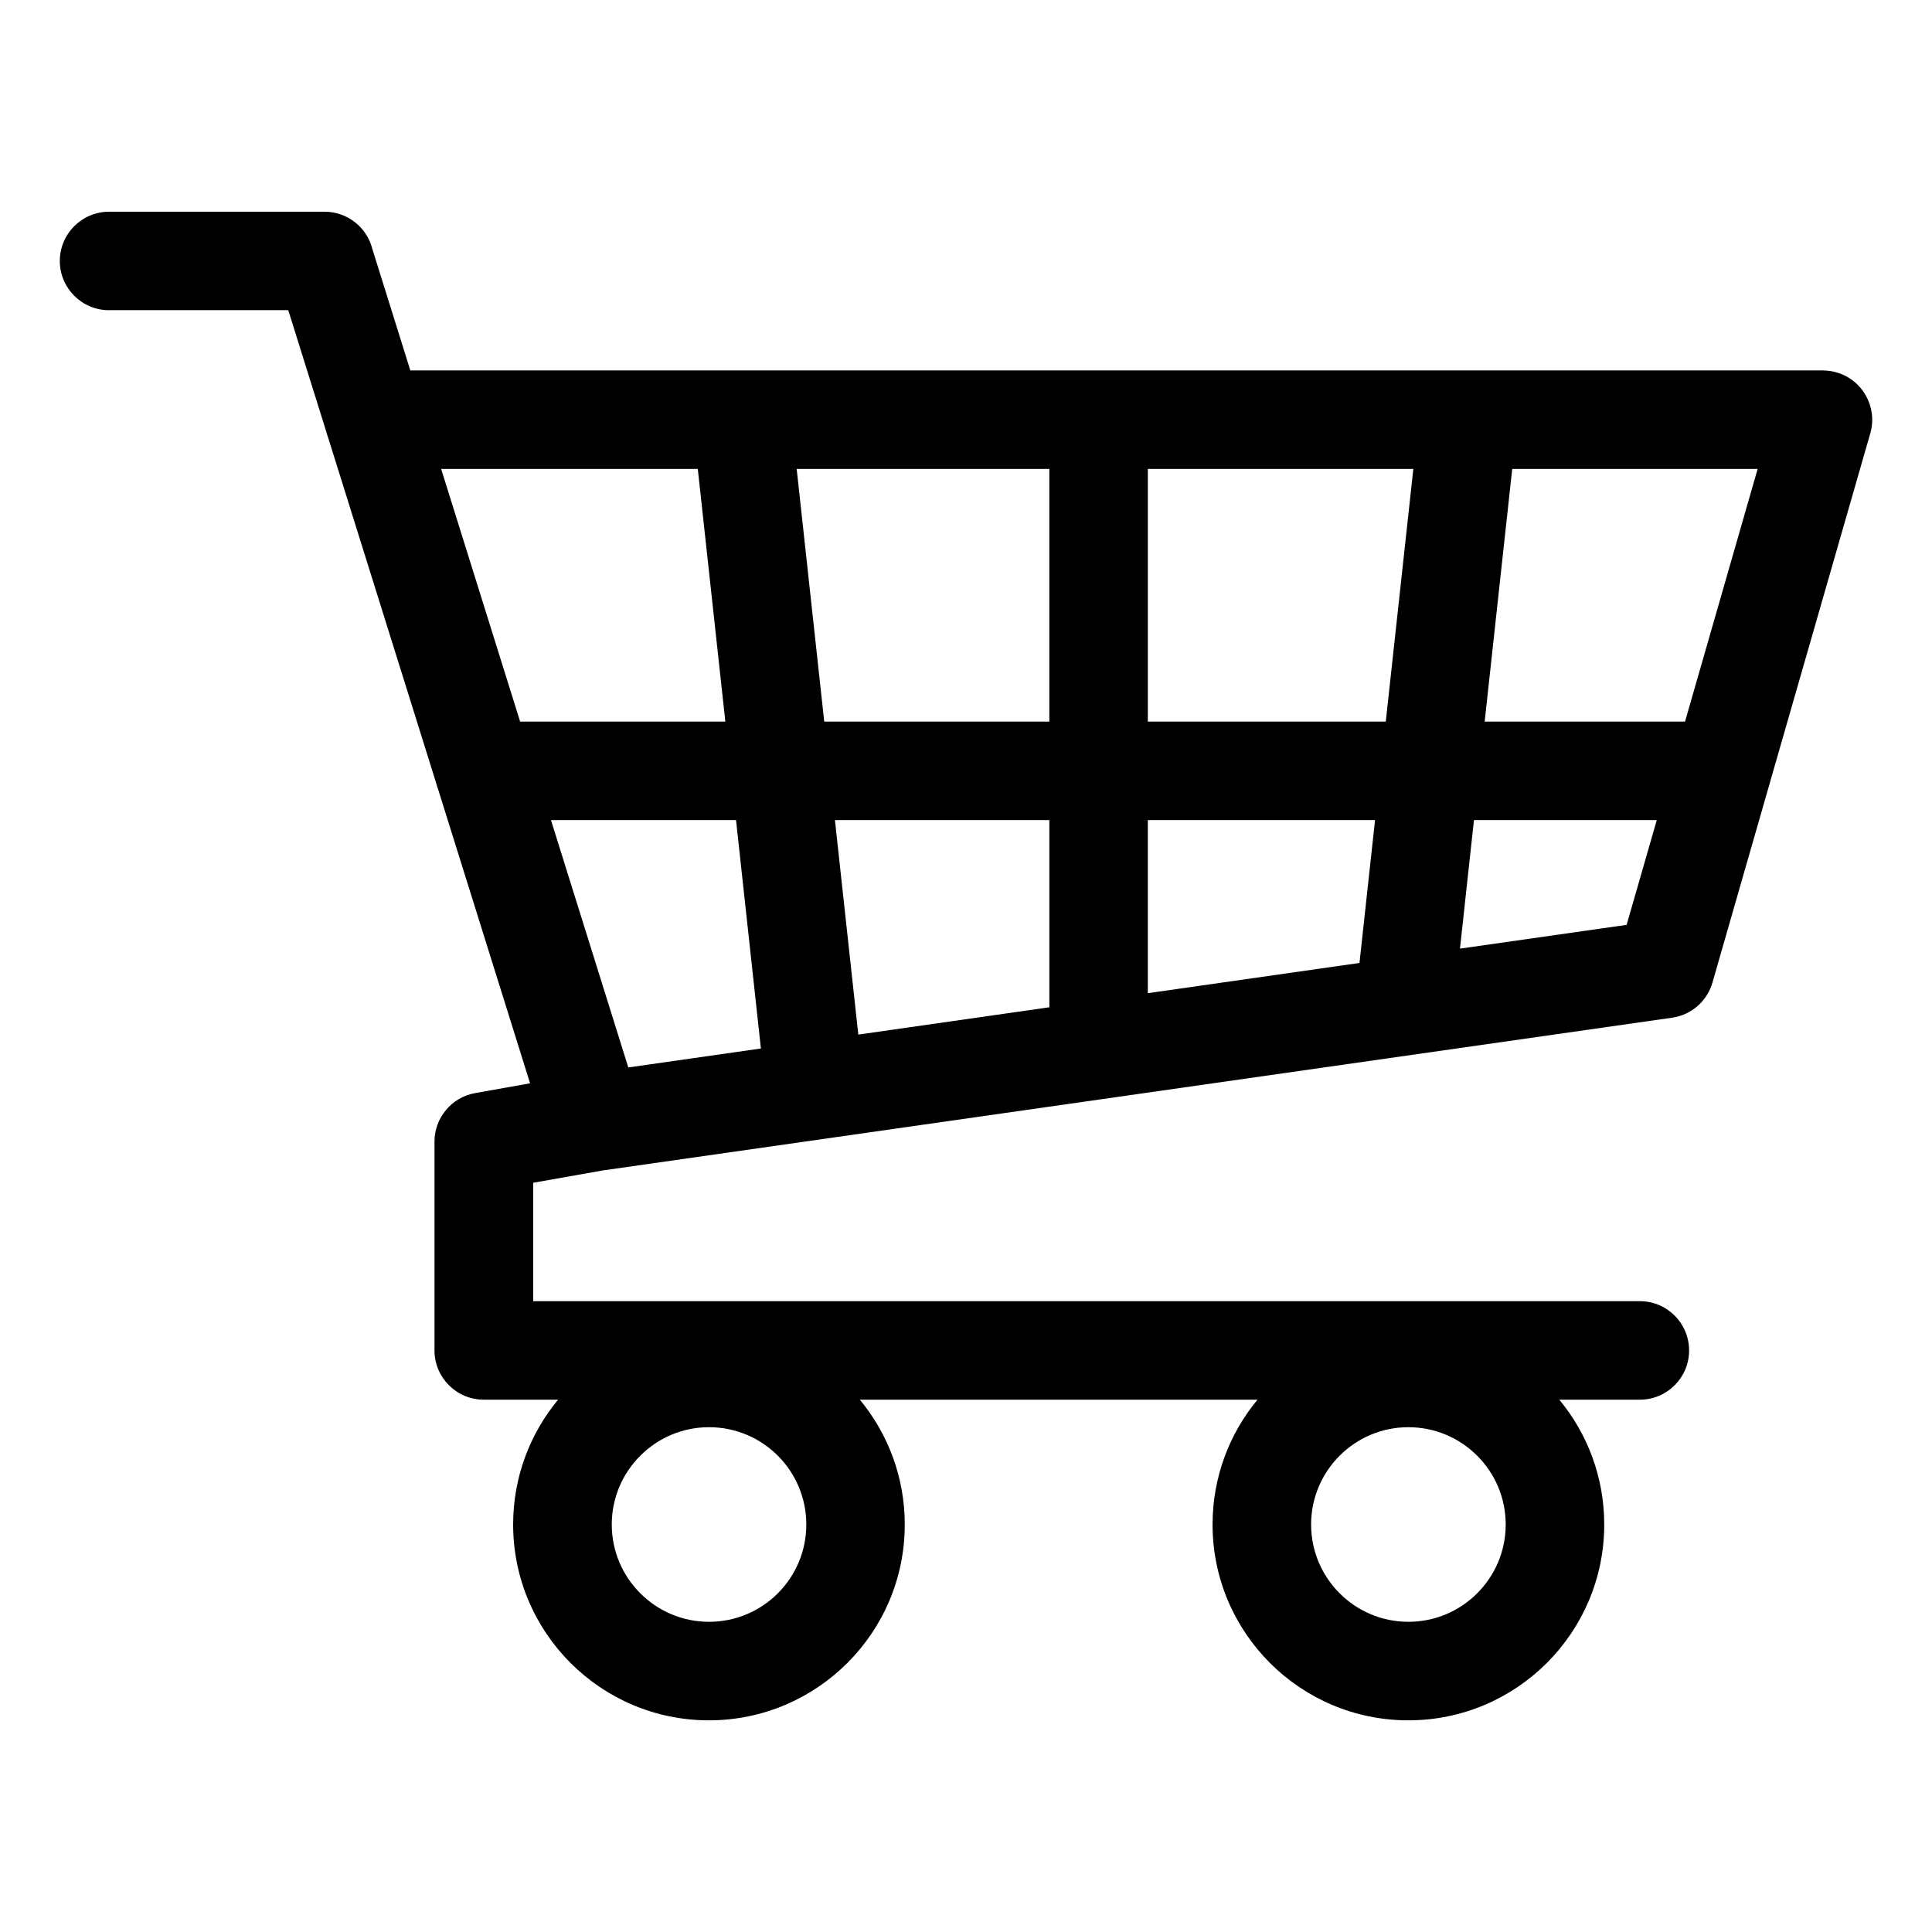 <?xml version="1.0" encoding="UTF-8"?>
<!-- Uploaded to: ICON Repo, www.svgrepo.com, Generator: ICON Repo Mixer Tools -->
<svg fill="#000000" width="800px" height="800px" version="1.1" viewBox="144 144 512 512" xmlns="http://www.w3.org/2000/svg">
 <path d="m172.91 226.21c-7.211 0-13.059-5.848-13.059-13.043 0-7.211 5.848-13.059 13.059-13.059h57.102c6.137 0 11.273 4.231 12.68 9.93l10.051 32.133h374.37c1.18 0.016 2.371 0.168 3.566 0.516 6.922 1.965 10.941 9.191 8.977 16.113l-26.586 92.5c-0.09 0.422-0.211 0.832-0.348 1.223l-14.902 51.859c-1.375 4.793-5.457 8.586-10.715 9.324l-149.3 21.328c-0.527 0.105-1.059 0.18-1.602 0.227l-132.57 18.938-18.332 3.25v31.379h293.28c7.211 0 13.043 5.848 13.043 13.059 0 7.211-5.848 13.043-13.043 13.043h-21.355c7.438 8.977 11.91 20.512 11.91 33.086 0 14.328-5.82 27.297-15.207 36.684-9.387 9.387-22.371 15.207-36.699 15.207s-27.297-5.82-36.684-15.207c-9.387-9.387-15.207-22.371-15.207-36.684 0-12.574 4.473-24.094 11.91-33.086h-105.39c7.438 8.977 11.91 20.512 11.91 33.086 0 14.328-5.805 27.297-15.207 36.684-9.387 9.387-22.355 15.207-36.684 15.207s-27.297-5.82-36.684-15.207c-9.387-9.387-15.207-22.371-15.207-36.684 0-12.574 4.473-24.094 11.91-33.086h-19.695c-7.211 0-13.059-5.848-13.059-13.043v-55.363c0-6.227 4.473-11.742 10.809-12.848l14.523-2.586-24.441-78.141c-0.195-0.5-0.348-1.012-0.484-1.543l-28.625-91.531c-0.195-0.5-0.348-1.012-0.484-1.543l-10.051-32.133h-47.535zm108.93 109.02h54.383l-7.301-66.957h-68.016zm80.574 0h59.672v-66.957h-66.957l7.301 66.957zm85.773 0h63.059l7.301-66.957h-70.359zm89.266 0h53.098l19.242-66.957h-65.039zm45.586 26.102h-48.426l-3.703 34.066 44.164-6.301 7.981-27.75zm-74.637 0h-60.215v45.871l56.09-8.012 4.125-37.863zm-86.32 0h-56.816l6.195 56.844 50.633-7.238v-49.605zm-83.023 0h-49.047l20.496 65.551 35.141-5.019-6.59-60.52zm196.41 168.45c-4.672-4.672-11.109-7.559-18.227-7.559-7.117 0-13.559 2.887-18.227 7.559-4.672 4.672-7.559 11.109-7.559 18.227 0 7.117 2.887 13.559 7.559 18.227 4.672 4.672 11.109 7.559 18.227 7.559 7.117 0 13.574-2.887 18.227-7.559 4.672-4.672 7.559-11.109 7.559-18.227 0-7.117-2.887-13.574-7.559-18.227zm-185.33 0c-4.672-4.672-11.109-7.559-18.227-7.559-7.117 0-13.574 2.887-18.227 7.559-4.672 4.672-7.559 11.109-7.559 18.227 0 7.117 2.887 13.559 7.559 18.227 4.656 4.672 11.109 7.559 18.227 7.559 7.117 0 13.574-2.887 18.227-7.559 4.672-4.672 7.543-11.109 7.543-18.227 0-7.117-2.887-13.574-7.543-18.227z"/>
</svg>